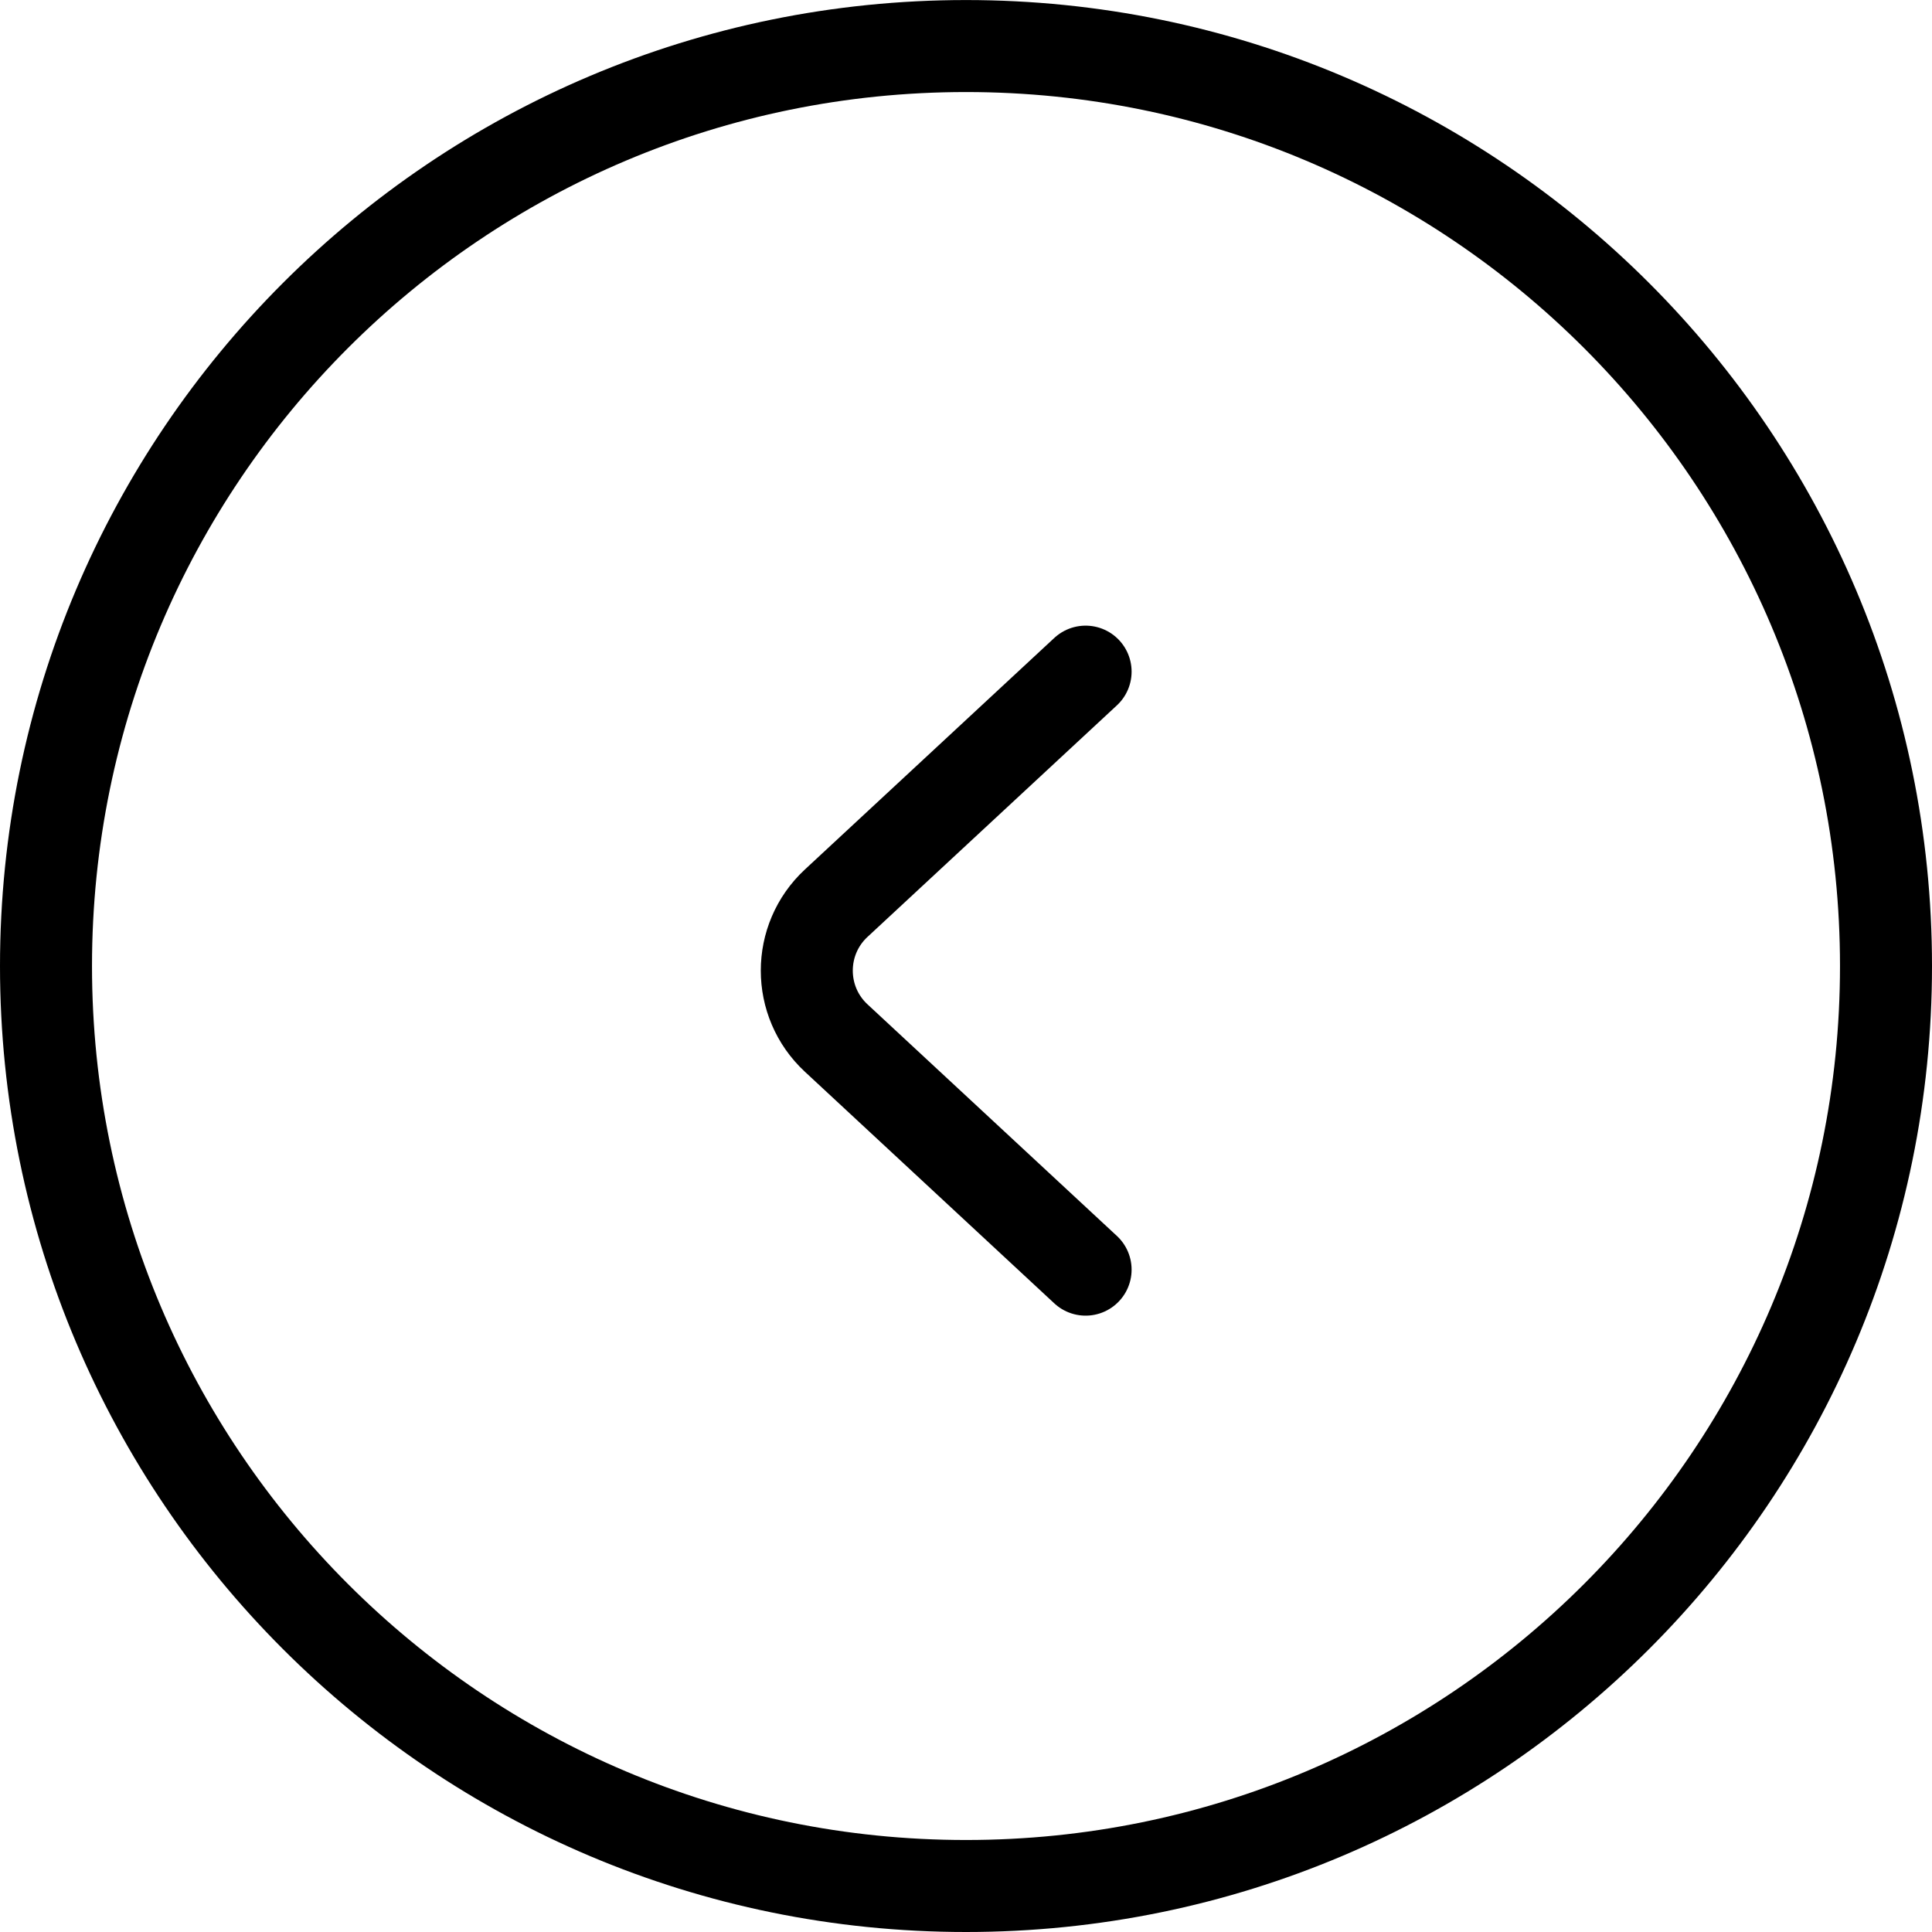 <?xml version="1.0" encoding="UTF-8"?> <svg xmlns="http://www.w3.org/2000/svg" width="42" height="42" viewBox="0 0 42 42" fill="none"> <path d="M23.6 14.601L18.178 19.635C17.326 20.426 17.326 21.775 18.178 22.566L23.6 27.601M21 1.001C9.954 1.001 1 9.955 1 21.001C1 32.046 9.954 41 21 41C32.046 41 41 32.046 41 21.001C41 9.955 32.046 1.001 21 1.001Z" stroke="black" stroke-width="2" stroke-linecap="round"></path> </svg> 
